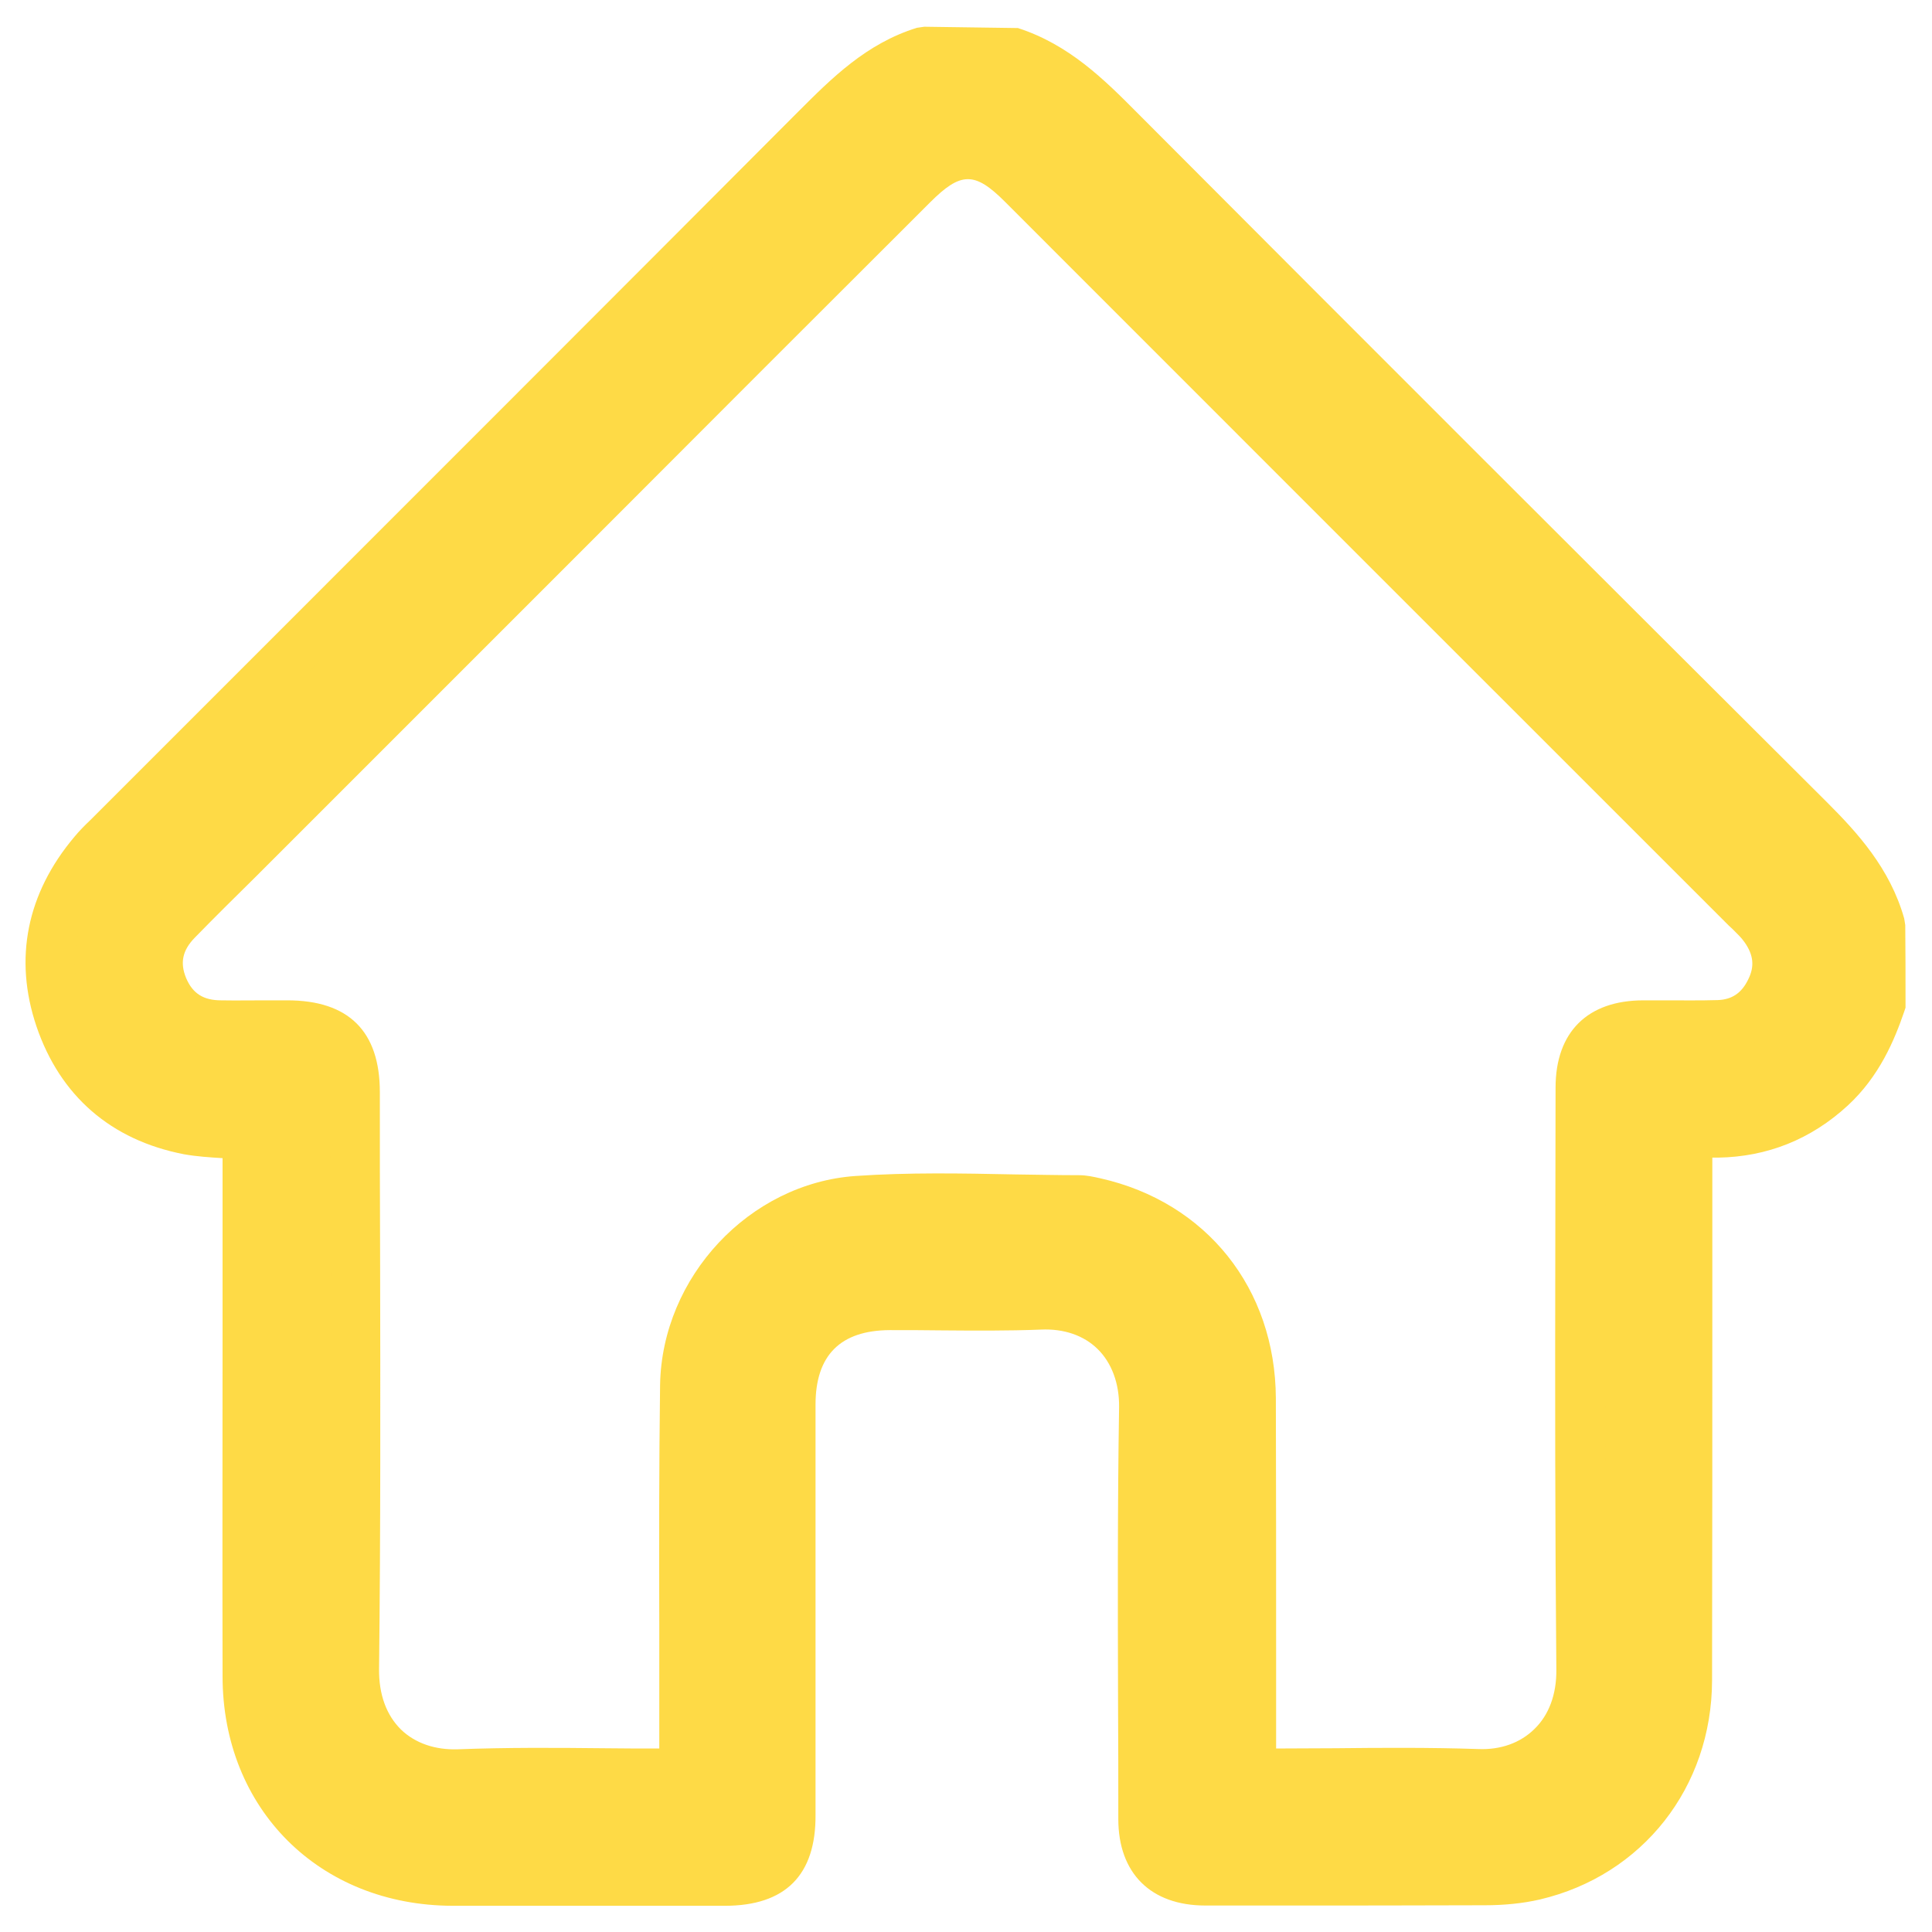<?xml version="1.0" encoding="utf-8"?>
<!-- Generator: Adobe Illustrator 28.2.0, SVG Export Plug-In . SVG Version: 6.00 Build 0)  -->
<svg version="1.1" id="Livello_1" xmlns="http://www.w3.org/2000/svg" xmlns:xlink="http://www.w3.org/1999/xlink" x="0px" y="0px"
	 viewBox="0 0 73.7 73.7" style="enable-background:new 0 0 73.7 73.7;" xml:space="preserve">
<style type="text/css">
	.st0{fill:#FEDA46;}
</style>
<g>
	<path class="st0" d="M71.75,38.28c-0.41,1.2-0.95,2.31-1.89,3.18c-1.22,1.13-2.66,1.71-4.33,1.74c-0.34,0.01-0.68,0-1.15,0
		c0,0.29,0,0.55,0,0.81c0,6.7,0.01,13.38-0.01,20.08c-0.01,3.67-2.33,6.62-5.83,7.44c-0.62,0.14-1.26,0.2-1.89,0.2
		c-3.55,0.02-7.1,0.01-10.66,0.01c-1.54,0-2.37-0.81-2.37-2.35c0-5.24-0.06-10.48,0.03-15.7c0.04-2.28-1.52-4.01-3.96-3.91
		c-1.91,0.08-3.83,0.01-5.74,0.02c-2.38,0.01-3.77,1.39-3.77,3.79c0,5.21,0,10.43,0,15.64c0,1.78-0.76,2.53-2.53,2.53
		c-3.46,0-6.92,0-10.38,0c-4.58-0.01-7.83-3.23-7.83-7.81c-0.01-6.6,0-13.2,0-19.81c0-0.27,0-0.54,0-0.84
		c-0.78-0.07-1.53-0.07-2.25-0.2c-2.43-0.47-4.1-1.91-4.9-4.25c-0.79-2.32-0.3-4.44,1.28-6.31c0.21-0.25,0.44-0.46,0.66-0.69
		c8.9-8.9,17.81-17.8,26.7-26.71c1.29-1.29,2.54-2.6,4.34-3.16c1.09,0,2.19,0,3.28,0c1.72,0.56,2.96,1.78,4.2,3.02
		c8.75,8.78,17.52,17.54,26.3,26.29c1.17,1.17,2.24,2.39,2.7,4.02C71.75,36.28,71.75,37.29,71.75,38.28z M47.73,67.65
		c0.34,0,0.59,0,0.83,0c2.6,0,5.19-0.08,7.79,0.02c2.28,0.09,4-1.51,3.97-3.98c-0.08-7.4-0.03-14.79-0.03-22.19
		c0-1.58,0.81-2.39,2.41-2.39c0.96,0,1.91,0.02,2.87-0.01c0.92-0.03,1.59-0.5,1.99-1.33c0.41-0.83,0.3-1.64-0.23-2.39
		c-0.2-0.27-0.45-0.51-0.69-0.75C57.41,25.44,48.21,16.23,39,7.02c-1.52-1.52-2.65-1.51-4.19,0.03
		c-8.39,8.38-16.77,16.77-25.17,25.16c-0.97,0.96-1.94,1.91-2.9,2.89c-0.72,0.74-0.93,1.62-0.52,2.58c0.4,0.95,1.17,1.43,2.21,1.43
		c0.84,0.01,1.69,0,2.53,0c1.83,0,2.59,0.75,2.59,2.56c0,7.33,0.06,14.66-0.03,21.99c-0.03,2.62,1.79,4.11,4,4.02
		c2.6-0.1,5.19-0.03,7.79-0.03c0.25,0,0.48,0,0.81,0c0-0.34,0-0.61,0-0.87c0.01-4.64-0.04-9.29,0.03-13.93
		c0.06-3.59,2.98-6.79,6.57-7.04c2.8-0.19,5.64-0.04,8.46-0.03c0.2,0,0.41,0.05,0.61,0.09c3.58,0.81,5.94,3.74,5.96,7.47
		c0.02,4.46,0.01,8.92,0.01,13.38C47.73,67.01,47.73,67.28,47.73,67.65z"/>
	<path class="st0" d="M27.65,72.7H17.27c-5.09-0.01-8.78-3.7-8.78-8.76c-0.01-4.4,0-8.8,0-13.2l0-6.56
		c-0.48-0.03-0.98-0.06-1.48-0.15c-2.78-0.54-4.72-2.23-5.62-4.88c-0.87-2.58-0.37-5.07,1.45-7.23c0.19-0.23,0.4-0.44,0.61-0.64
		l7.1-7.1c6.57-6.57,13.14-13.14,19.7-19.72l0.19-0.19c1.28-1.28,2.6-2.61,4.54-3.21l0.28-0.04l3.57,0.05
		c1.95,0.63,3.29,1.96,4.57,3.25c8.75,8.78,17.52,17.54,26.3,26.29c1.14,1.14,2.4,2.51,2.94,4.43l0.04,0.25
		c0.01,0.99,0.01,2,0.01,2.99v0.16l-0.05,0.15c-0.37,1.08-0.94,2.46-2.15,3.58c-1.4,1.29-3.07,1.96-4.95,1.99c-0.07,0-0.14,0-0.22,0
		l0,4.88c0,5.02,0,10.04-0.01,15.06c-0.01,4.08-2.65,7.44-6.57,8.36c-0.65,0.15-1.36,0.22-2.11,0.22c-2.66,0.01-5.33,0.01-7.99,0.01
		l-2.66,0c-2.08,0-3.32-1.23-3.32-3.3c0-1.49,0-2.98-0.01-4.48c-0.01-3.69-0.02-7.5,0.04-11.24c0.01-0.89-0.28-1.68-0.82-2.21
		c-0.53-0.52-1.29-0.78-2.16-0.74c-1.27,0.05-2.56,0.04-3.8,0.03c-0.66-0.01-1.32-0.01-1.97-0.01c-1.88,0.01-2.83,0.96-2.83,2.84
		v15.64C31.13,71.53,29.96,72.7,27.65,72.7z M35.42,2.91c-1.42,0.48-2.5,1.56-3.63,2.7L31.6,5.8c-6.56,6.58-13.13,13.15-19.71,19.72
		l-7.11,7.1c-0.17,0.17-0.34,0.34-0.5,0.52c-1.41,1.66-1.77,3.43-1.1,5.39c0.68,2,2.09,3.22,4.18,3.63c0.42,0.08,0.88,0.1,1.37,0.13
		c0.26,0.01,0.52,0.03,0.78,0.05l0.87,0.07l0,8.31c0,4.4,0,8.8,0,13.2c0,4.04,2.83,6.86,6.89,6.87h10.38c1.26,0,1.58-0.33,1.58-1.58
		V53.59c0-2.91,1.81-4.72,4.71-4.74c0.67-0.01,1.33,0,2,0.01c1.22,0.01,2.48,0.02,3.71-0.03c1.39-0.06,2.65,0.4,3.56,1.28
		c0.92,0.9,1.41,2.17,1.39,3.59c-0.06,3.73-0.05,7.53-0.04,11.21c0,1.49,0.01,2.99,0.01,4.48c0,1.01,0.4,1.4,1.42,1.4l2.66,0
		c2.66,0,5.32,0,7.99-0.01c0.62,0,1.18-0.06,1.69-0.17c3.09-0.73,5.09-3.29,5.1-6.52c0.01-5.02,0.01-10.04,0.01-15.05l0-6.77l1.41,0
		c0.24,0,0.45,0,0.66,0c1.44-0.02,2.65-0.51,3.71-1.49c0.67-0.62,1.16-1.44,1.59-2.65c0-0.89,0-1.8-0.01-2.68
		c-0.4-1.28-1.22-2.29-2.42-3.49c-8.78-8.75-17.55-17.51-26.3-26.29c-1.15-1.15-2.23-2.23-3.68-2.74H35.42z M17.32,68.62
		c-1.29,0-2.46-0.45-3.32-1.29c-0.94-0.91-1.44-2.19-1.42-3.69c0.06-5.23,0.05-10.55,0.04-15.69c0-2.1-0.01-4.19-0.01-6.29
		c0-1.28-0.34-1.61-1.64-1.61l-0.84,0c-0.57,0-1.13,0-1.7,0c-1.43,0-2.53-0.71-3.07-2.01c-0.55-1.29-0.29-2.57,0.72-3.6
		c0.77-0.78,1.55-1.55,2.32-2.32l0.59-0.58c4.19-4.19,8.39-8.38,12.58-12.58c4.19-4.19,8.39-8.39,12.58-12.58
		c1.89-1.89,3.65-1.9,5.53-0.03c9.21,9.21,18.41,18.41,27.64,27.62l0.12,0.12c0.22,0.21,0.46,0.46,0.67,0.75
		c0.75,1.05,0.86,2.24,0.31,3.36c-0.56,1.16-1.56,1.82-2.81,1.86c-0.69,0.02-1.39,0.02-2.08,0.01l-0.82,0
		c-1.06,0-1.46,0.39-1.46,1.44c0,2.05,0,4.1-0.01,6.15c-0.01,5.25-0.02,10.69,0.04,16.03c0.02,1.45-0.48,2.74-1.41,3.64
		c-0.91,0.88-2.16,1.34-3.54,1.29c-1.78-0.06-3.59-0.05-5.35-0.03c-0.8,0.01-1.6,0.01-2.4,0.01h-1.78v-0.95c0-0.38,0-0.67,0.01-0.96
		V63.3c0-3.32,0-6.64-0.01-9.96c-0.02-3.27-2.06-5.84-5.22-6.55c-0.13-0.03-0.3-0.07-0.4-0.07c-0.84,0-1.68-0.02-2.51-0.03
		c-1.94-0.03-3.94-0.07-5.88,0.06c-3.09,0.21-5.64,2.95-5.69,6.11c-0.04,3.08-0.04,6.22-0.03,9.26c0,1.55,0.01,3.11,0,4.66v1.82
		H25.3c-0.77,0-1.54-0.01-2.31-0.01c-1.79-0.01-3.63-0.03-5.43,0.04C17.48,68.62,17.4,68.62,17.32,68.62z M10.96,38.16
		c2.34,0,3.53,1.18,3.53,3.5c0,2.1,0,4.19,0.01,6.29c0.01,5.15,0.02,10.47-0.04,15.72c-0.01,0.97,0.28,1.76,0.84,2.31
		c0.54,0.52,1.3,0.78,2.17,0.75c1.85-0.07,3.72-0.06,5.53-0.04c0.72,0.01,1.44,0.01,2.15,0.01c0-1.53,0-3.05,0-4.58
		c-0.01-3.05-0.01-6.19,0.03-9.29c0.07-4.12,3.41-7.69,7.46-7.97c2.02-0.14,4.07-0.1,6.04-0.06c0.83,0.01,1.66,0.03,2.48,0.03
		c0.29,0,0.55,0.06,0.82,0.12c4.04,0.91,6.67,4.2,6.69,8.39c0.01,3.32,0.01,6.64,0.01,9.96l0,3.4c0.75,0,1.51-0.01,2.26-0.01
		c1.78-0.02,3.62-0.03,5.44,0.03c0.87,0.04,1.62-0.24,2.15-0.76c0.56-0.54,0.85-1.33,0.84-2.27c-0.05-5.35-0.05-10.79-0.04-16.05
		c0-2.05,0.01-4.1,0.01-6.15c0-2.12,1.22-3.33,3.35-3.33l0.83,0c0.67,0,1.34,0.01,2.01-0.01c0.54-0.02,0.91-0.27,1.16-0.79
		c0.25-0.5,0.2-0.94-0.15-1.43c-0.11-0.16-0.28-0.32-0.46-0.5l-0.13-0.12C56.74,26.11,47.54,16.9,38.33,7.69
		c-1.15-1.15-1.68-1.14-2.85,0.03c-4.2,4.19-8.39,8.38-12.58,12.58c-4.19,4.19-8.39,8.39-12.58,12.58l-0.59,0.59
		c-0.77,0.76-1.54,1.52-2.3,2.3c-0.47,0.48-0.57,0.96-0.33,1.54c0.25,0.59,0.66,0.85,1.34,0.85c0.57,0.01,1.13,0,1.68,0L10.96,38.16
		z"/>
</g>
</svg>

